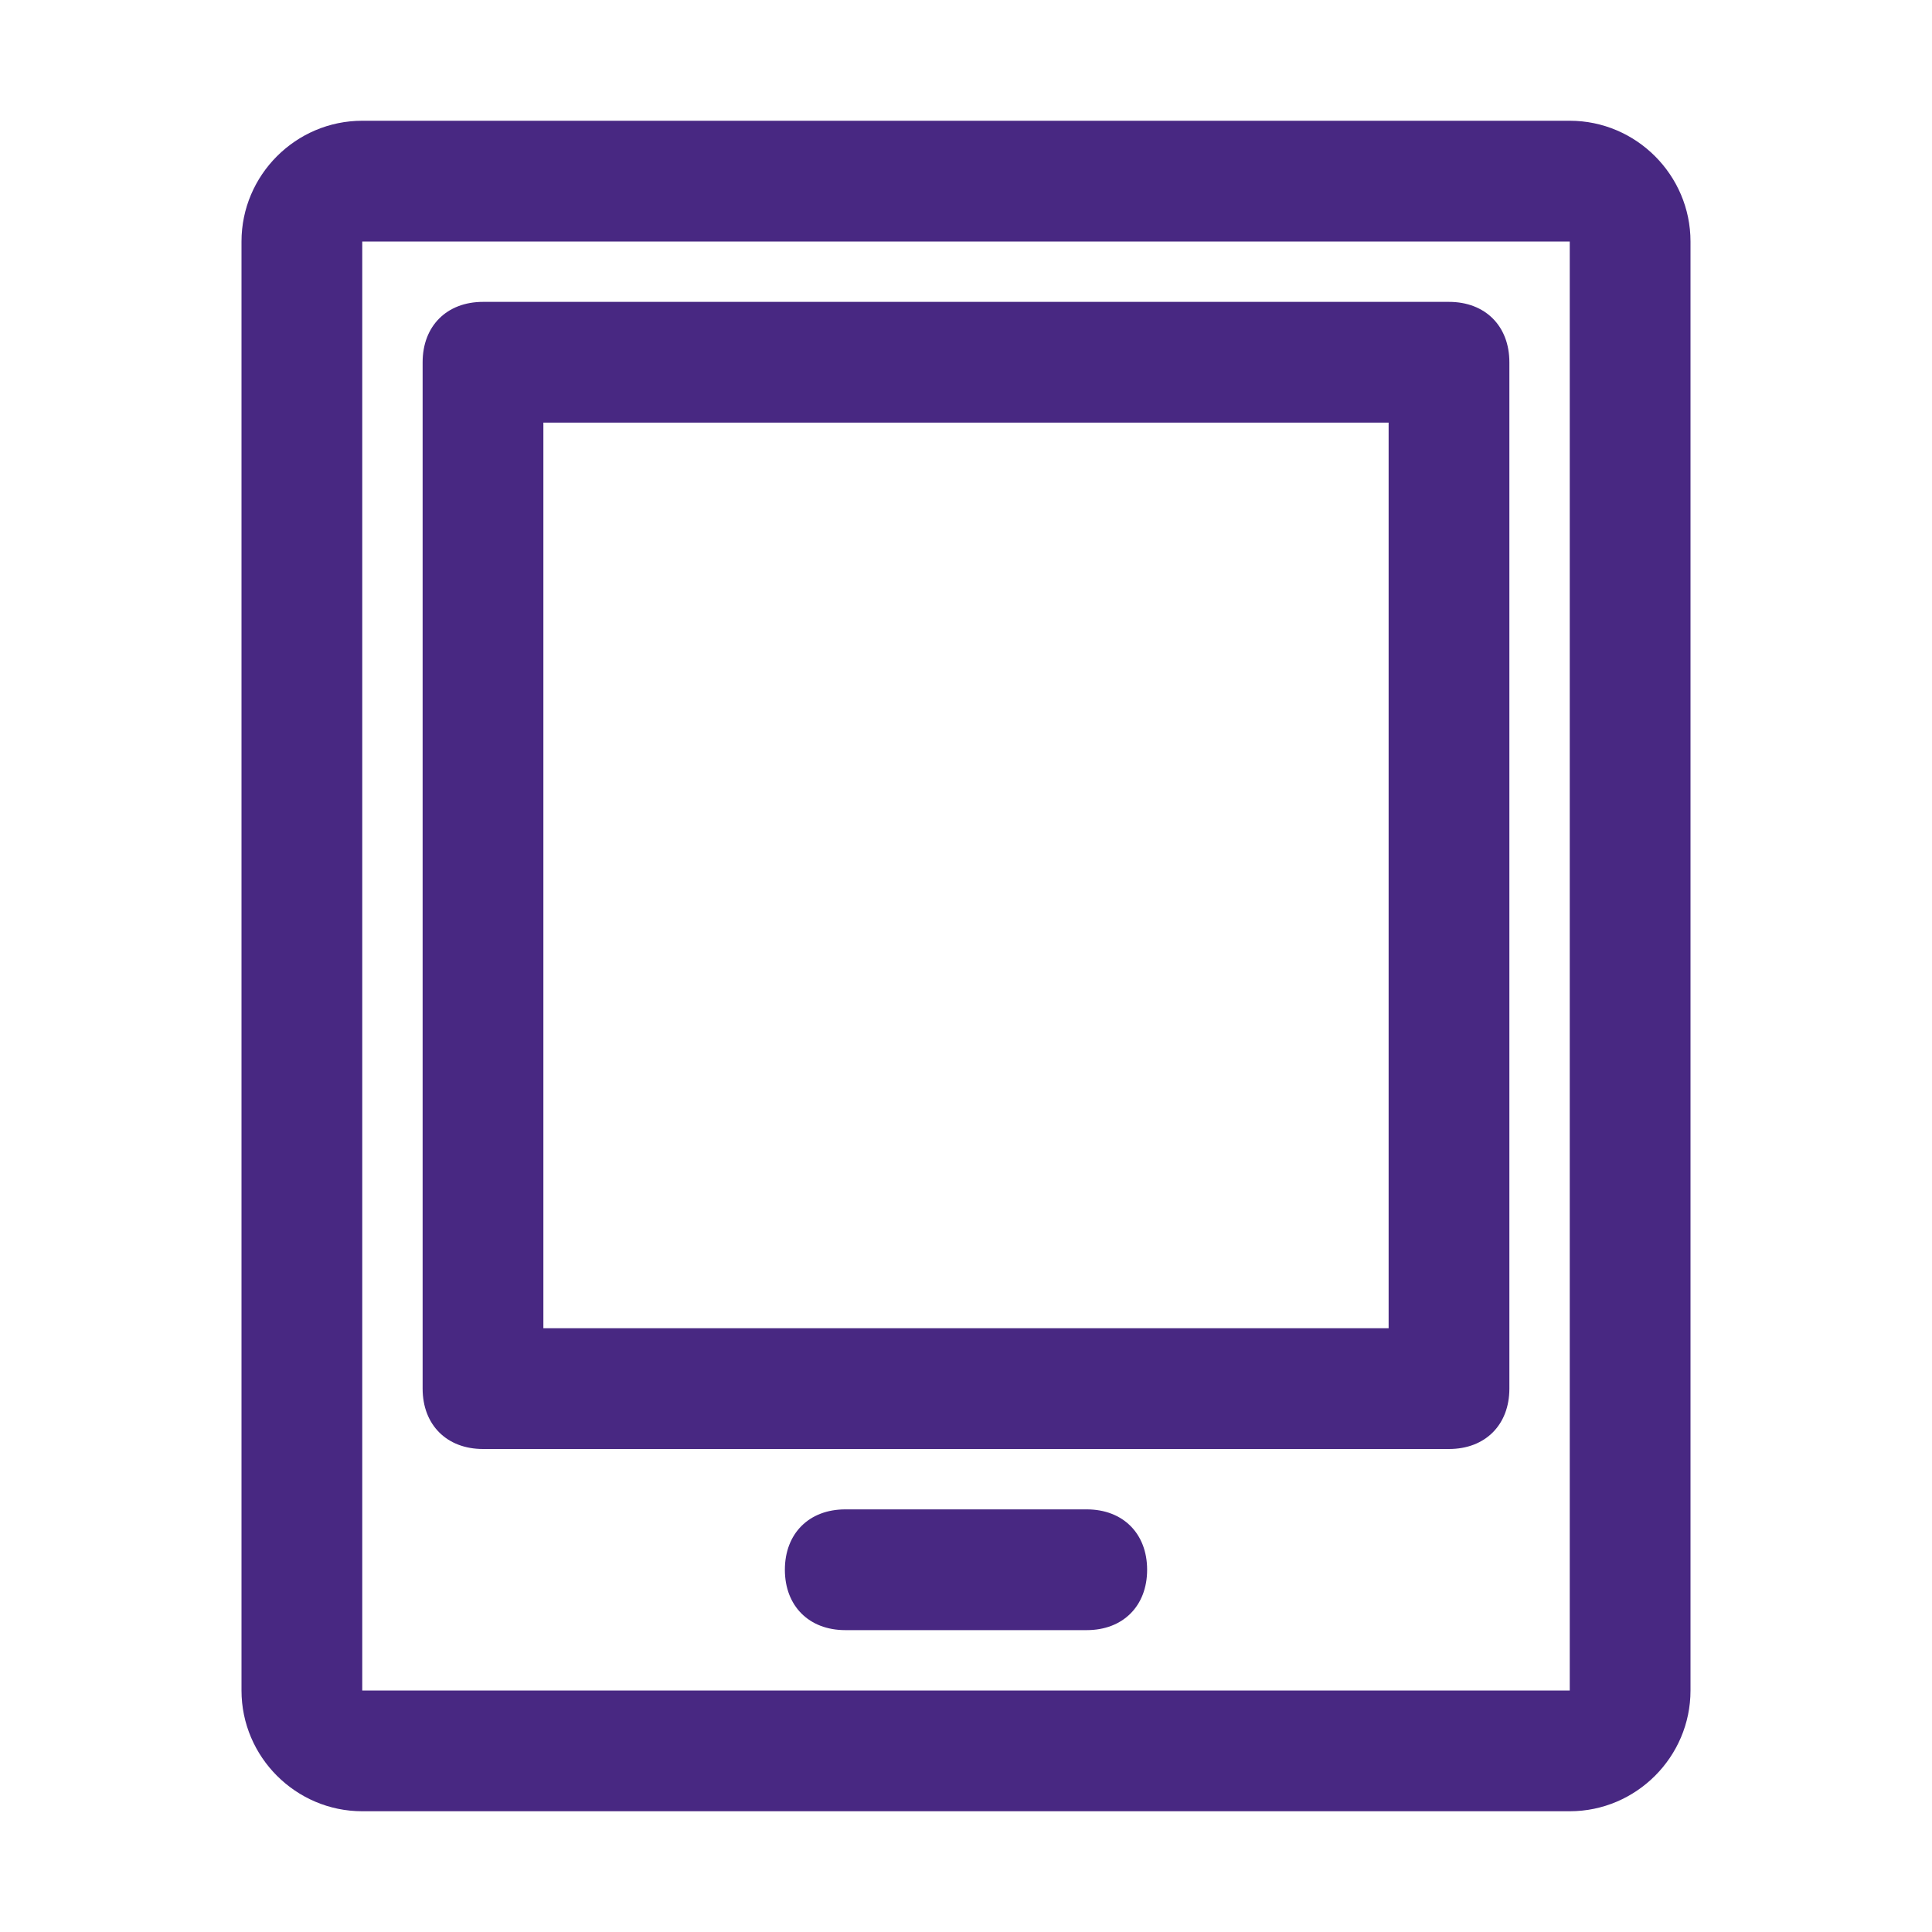 <?xml version="1.0" encoding="utf-8"?>
<!-- Generator: Adobe Illustrator 27.2.0, SVG Export Plug-In . SVG Version: 6.00 Build 0)  -->
<svg version="1.1" id="Calque_1" xmlns="http://www.w3.org/2000/svg" xmlns:xlink="http://www.w3.org/1999/xlink" x="0px" y="0px"
	 viewBox="0 0 32 32" style="enable-background:new 0 0 32 32;" xml:space="preserve">
<style type="text/css">
	.st0{fill-rule:evenodd;clip-rule:evenodd;fill:#482882;}
</style>
<path class="st0" d="M26,4H6v24h20V4z M6,2C4.9,2,4,2.9,4,4v24c0,1.1,0.9,2,2,2h20c1.1,0,2-0.9,2-2V4c0-1.1-0.9-2-2-2H6z M9,7v15h14
	V7H9z M8,5C7.4,5,7,5.4,7,6v17c0,0.6,0.4,1,1,1h16c0.6,0,1-0.4,1-1V6c0-0.6-0.4-1-1-1H8z M14,25c-0.6,0-1,0.4-1,1s0.4,1,1,1h4
	c0.6,0,1-0.4,1-1s-0.4-1-1-1H14z"/>
</svg>
